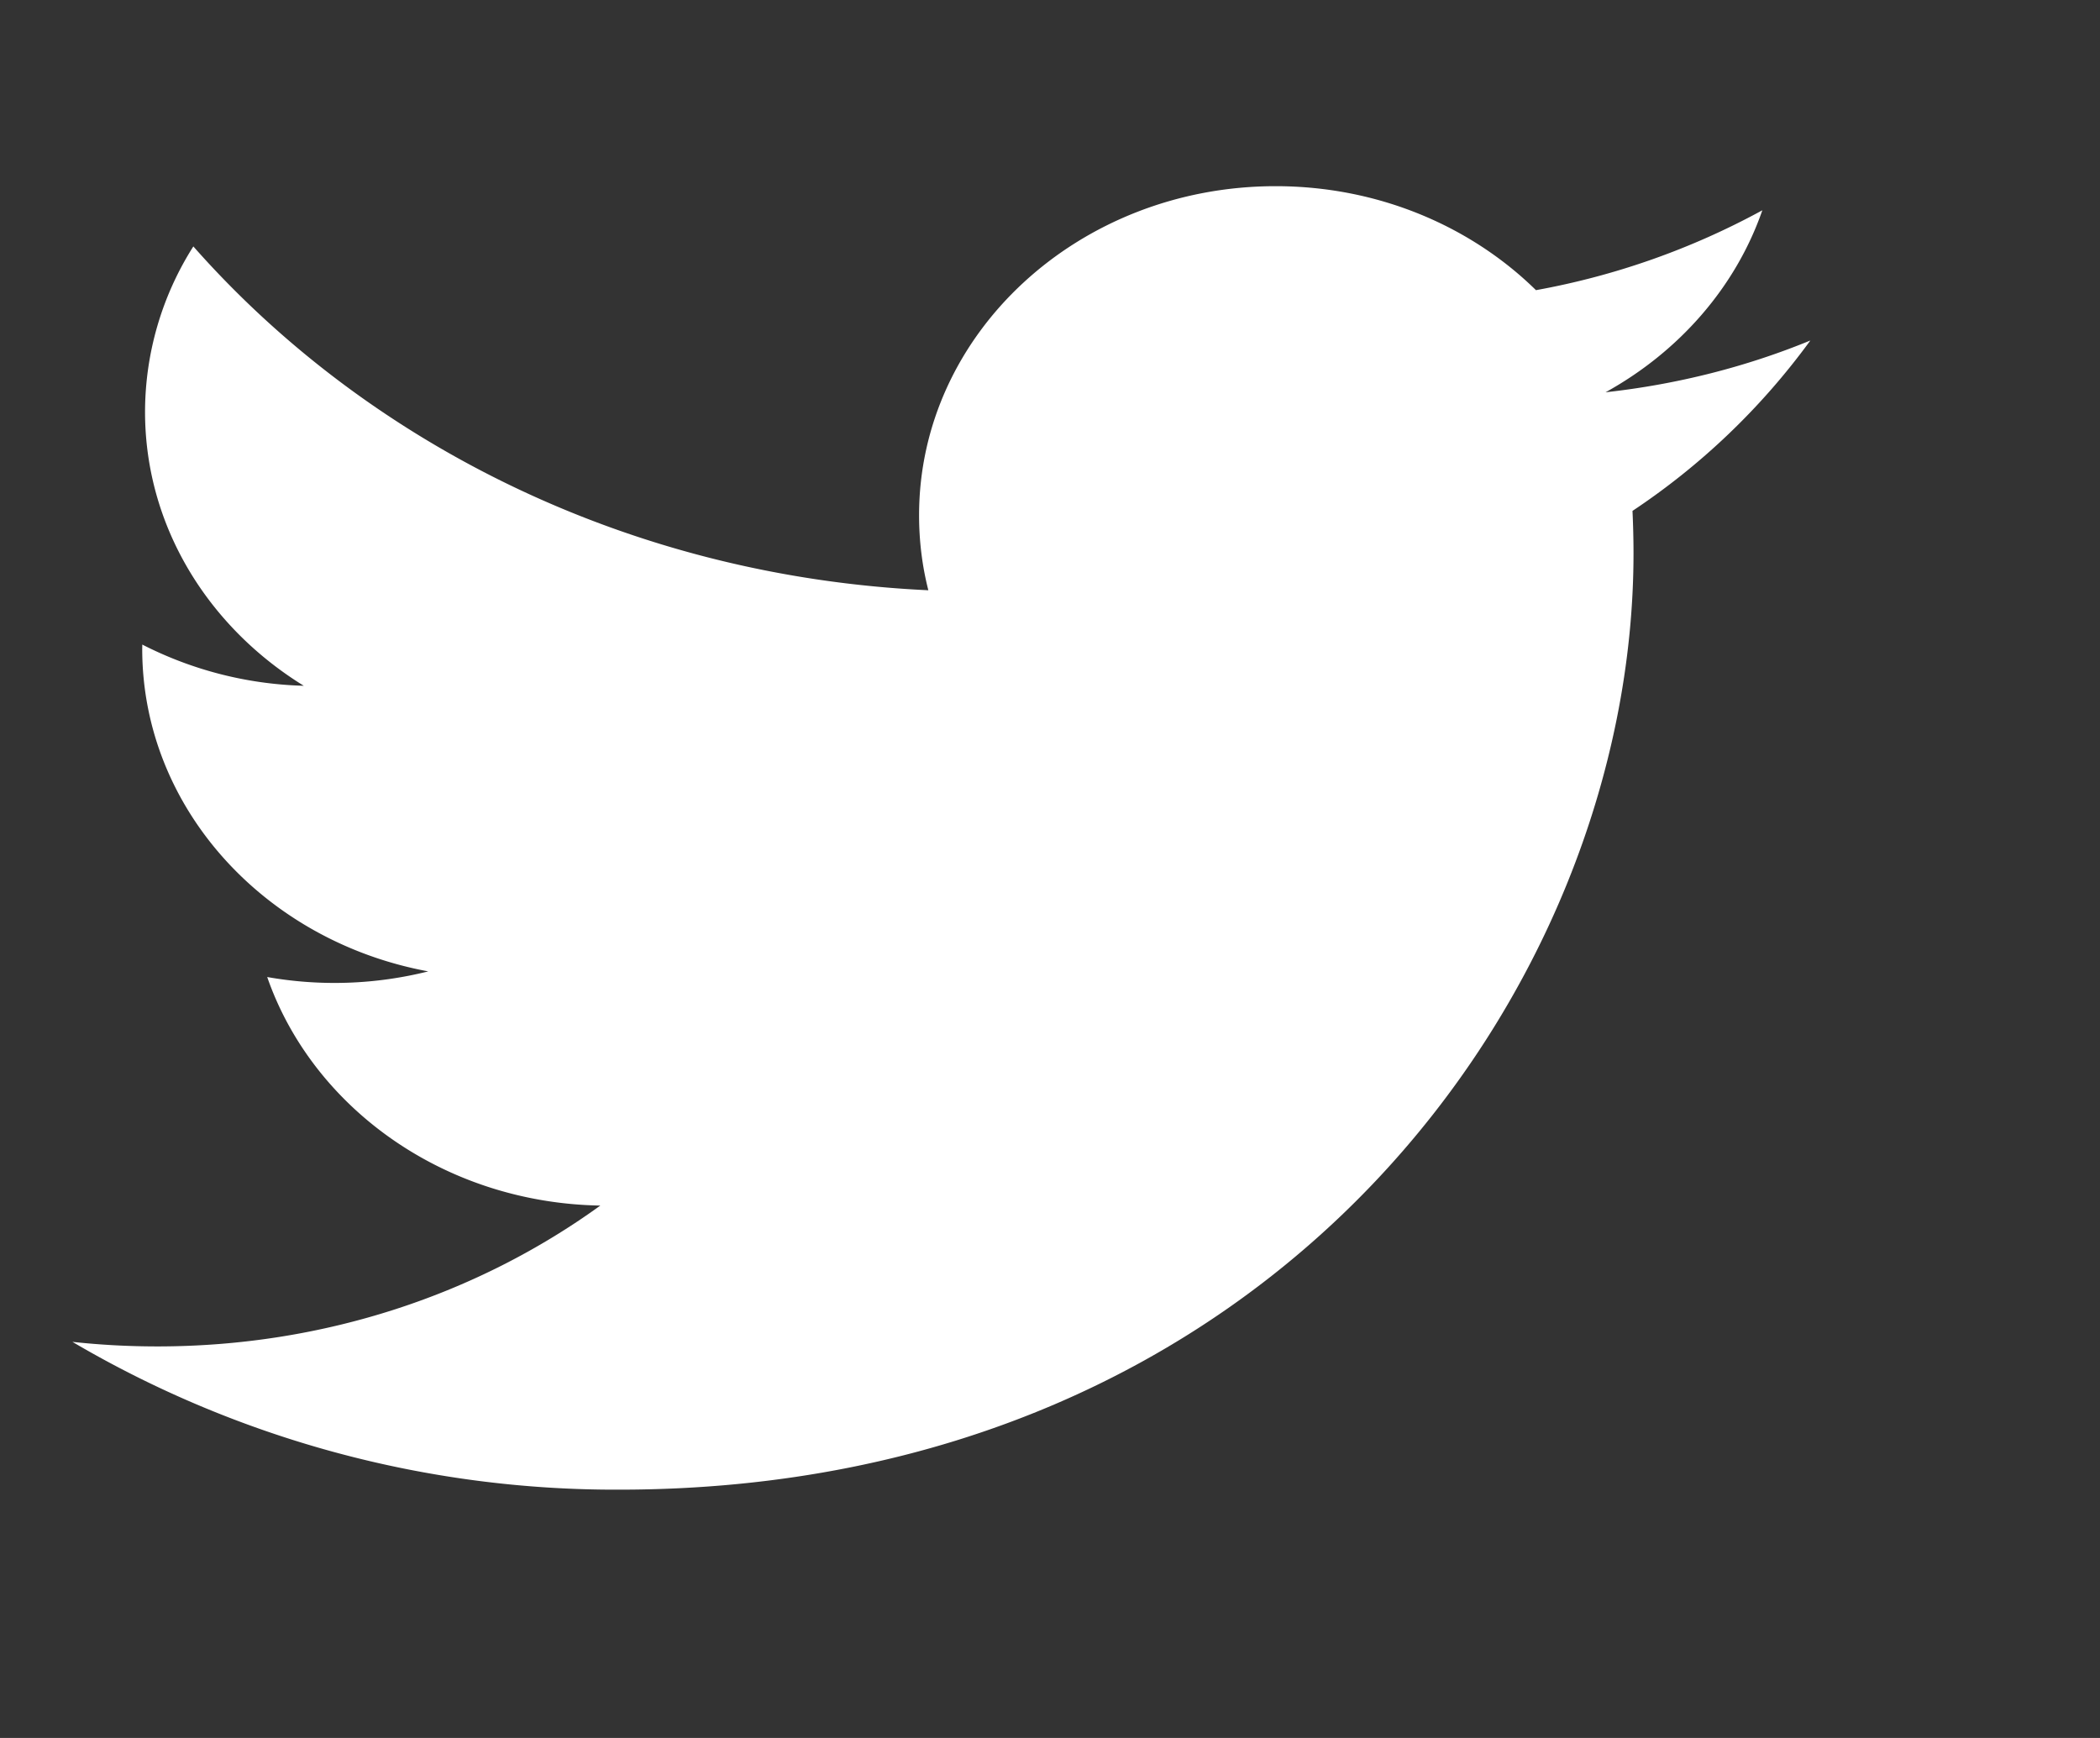<svg width="29" height="24" fill="none" xmlns="http://www.w3.org/2000/svg">
    <rect width="100%" height="100%" fill="#333333" stroke="none"/>
    <path d="M8.548 20.571c9.057 0 14.01-6.924 14.01-12.929 0-.196-.005-.392-.014-.587A9.63 9.63 0 0 0 25 4.702c-.882.362-1.832.605-2.828.715 1.017-.562 1.797-1.452 2.165-2.513a10.39 10.39 0 0 1-3.126 1.103c-.899-.883-2.178-1.436-3.595-1.436-2.719 0-4.924 2.035-4.924 4.544 0 .356.043.703.128 1.036-4.093-.19-7.722-1.998-10.15-4.748a4.27 4.27 0 0 0-.667 2.284c0 1.577.87 2.968 2.192 3.783a5.2 5.2 0 0 1-2.23-.569l-.001.058c0 2.201 1.697 4.039 3.95 4.455a5.33 5.33 0 0 1-2.224.078c.627 1.805 2.445 3.119 4.6 3.156-1.685 1.219-3.808 1.945-6.115 1.945-.397 0-.79-.021-1.175-.063a14.797 14.797 0 0 0 7.548 2.041" fill="#fff"/>
</svg>
